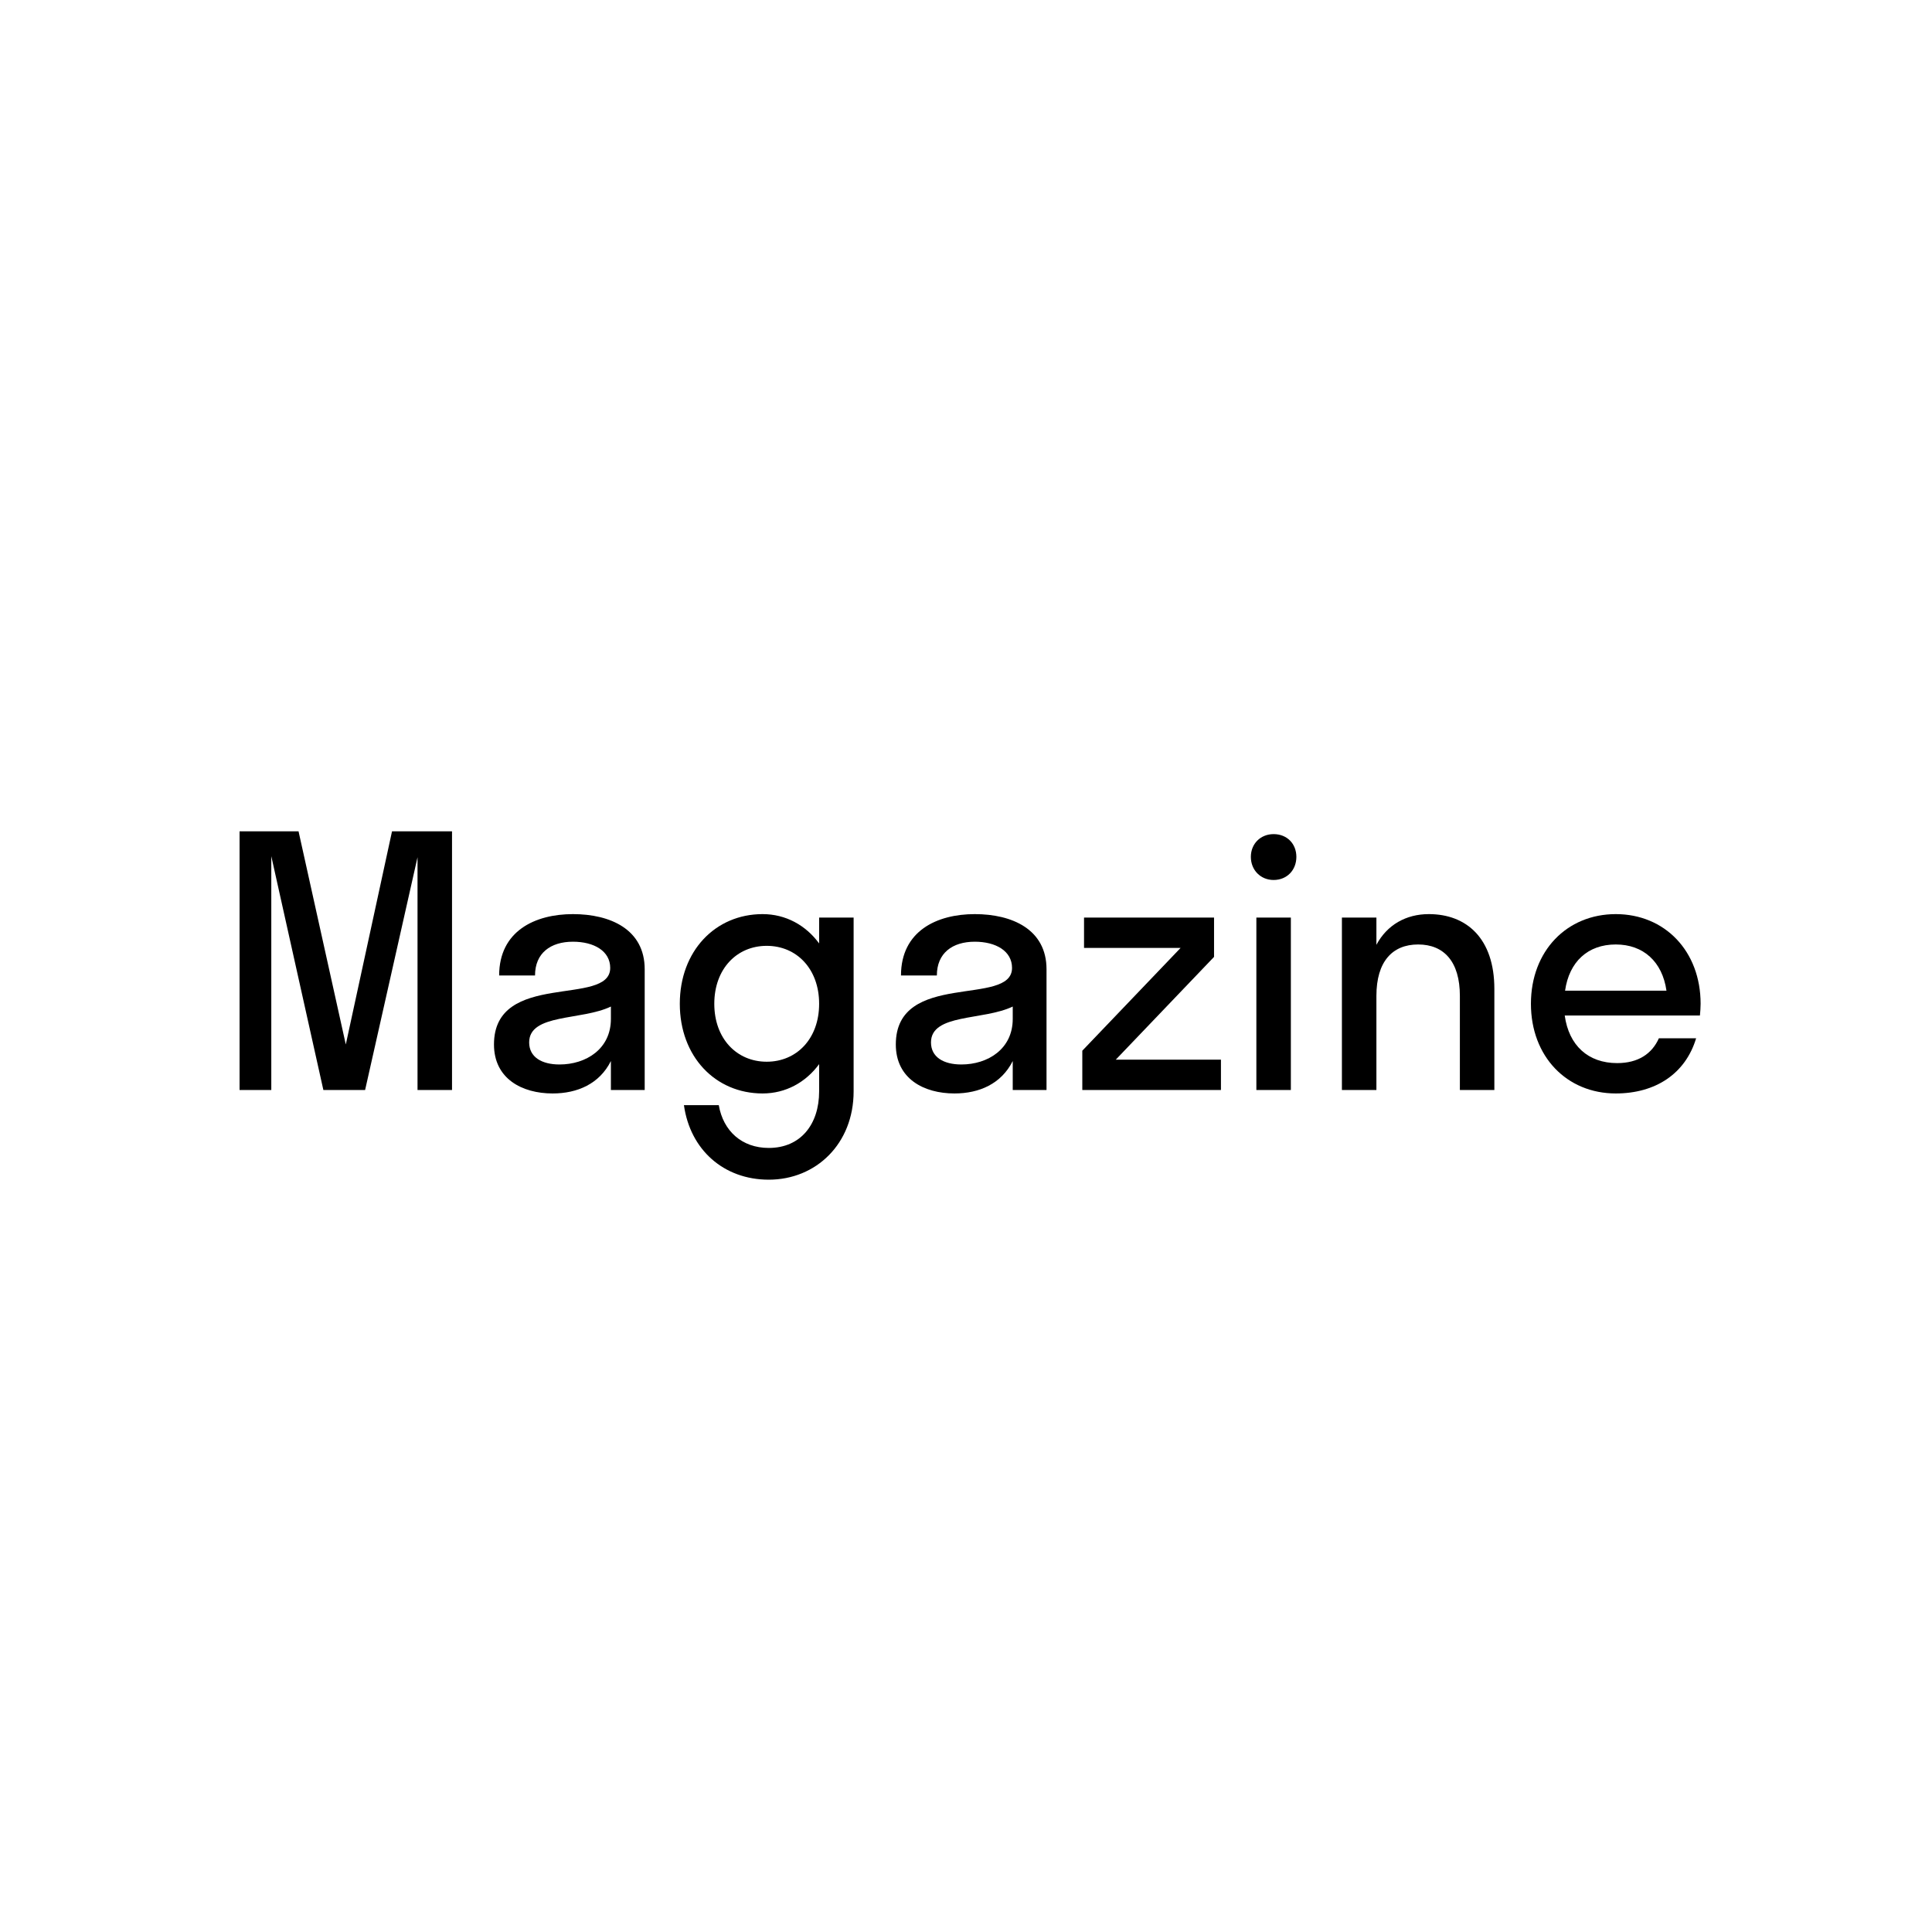 <svg width="180" height="180" viewBox="0 0 180 180" fill="none" xmlns="http://www.w3.org/2000/svg">
<rect width="180" height="180" fill="white"/>
<path d="M158.377 94.613H145.782C146.167 97.408 147.967 99.047 150.666 99.047C152.626 99.047 153.911 98.179 154.554 96.734H158.024C157.028 100.043 154.232 101.875 150.537 101.875C145.975 101.875 142.633 98.436 142.633 93.52C142.633 88.604 145.975 85.166 150.537 85.166C155.1 85.166 158.442 88.604 158.442 93.52C158.442 93.906 158.41 94.259 158.377 94.613ZM150.537 87.994C147.935 87.994 146.199 89.6 145.814 92.299H155.261C154.875 89.6 153.108 87.994 150.537 87.994Z" fill="black"/>
<path d="M136.013 92.781C136.013 89.6 134.534 87.994 132.125 87.994C129.715 87.994 128.237 89.6 128.237 92.781V101.553H125.023V85.487H128.237V88.026C129.233 86.162 131 85.166 133.121 85.166C136.623 85.166 139.226 87.415 139.226 92.139V101.553H136.013V92.781Z" fill="black"/>
<path d="M118.66 81.986C117.439 81.986 116.539 81.055 116.539 79.834C116.539 78.613 117.439 77.713 118.66 77.713C119.913 77.713 120.78 78.613 120.78 79.834C120.78 81.055 119.913 81.986 118.66 81.986ZM120.266 101.555H117.053V85.489H120.266V101.555Z" fill="black"/>
<path d="M113.753 101.554H100.836V97.891L109.993 88.316H100.997V85.488H113.11V89.151L103.953 98.727H113.753V101.554Z" fill="black"/>
<path d="M88.923 101.875C86.064 101.875 83.461 100.493 83.461 97.312C83.461 90.371 94.289 93.842 94.289 90.179C94.289 88.604 92.779 87.737 90.819 87.737C88.731 87.737 87.285 88.797 87.285 90.885H83.943C83.943 86.74 87.285 85.166 90.819 85.166C94.289 85.166 97.502 86.58 97.502 90.307V101.553H94.354V98.854C93.293 100.975 91.237 101.875 88.923 101.875ZM86.738 97.119C86.738 98.501 87.927 99.175 89.566 99.175C92.04 99.175 94.354 97.73 94.354 94.934V93.777C91.622 95.095 86.738 94.42 86.738 97.119Z" fill="black"/>
<path d="M71.048 101.875C66.645 101.875 63.336 98.436 63.336 93.52C63.336 88.604 66.645 85.166 71.048 85.166C73.2 85.166 75.064 86.194 76.317 87.897V85.487H79.53V101.682C79.53 106.566 76.028 109.908 71.626 109.908C67.417 109.908 64.3 107.112 63.721 102.967H66.967C67.385 105.377 69.12 106.951 71.626 106.951C74.582 106.951 76.317 104.766 76.317 101.682V99.143C75.064 100.846 73.2 101.875 71.048 101.875ZM71.433 98.918C74.229 98.918 76.317 96.766 76.317 93.52C76.317 90.275 74.229 88.122 71.433 88.122C68.638 88.122 66.549 90.275 66.549 93.52C66.549 96.766 68.638 98.918 71.433 98.918Z" fill="black"/>
<path d="M51.486 101.875C48.626 101.875 46.023 100.493 46.023 97.312C46.023 90.371 56.852 93.842 56.852 90.179C56.852 88.604 55.342 87.737 53.382 87.737C51.293 87.737 49.847 88.797 49.847 90.885H46.505C46.505 86.74 49.847 85.166 53.382 85.166C56.852 85.166 60.065 86.58 60.065 90.307V101.553H56.916V98.854C55.856 100.975 53.799 101.875 51.486 101.875ZM49.301 97.119C49.301 98.501 50.49 99.175 52.129 99.175C54.603 99.175 56.916 97.73 56.916 94.934V93.777C54.185 95.095 49.301 94.42 49.301 97.119Z" fill="black"/>
<path d="M34.016 101.554H30.128L25.276 79.769V101.554H22.32V77.455H27.815L32.217 97.312L36.523 77.455H42.114V101.554H38.9V79.865L34.016 101.554Z" fill="black"/>
</svg>
